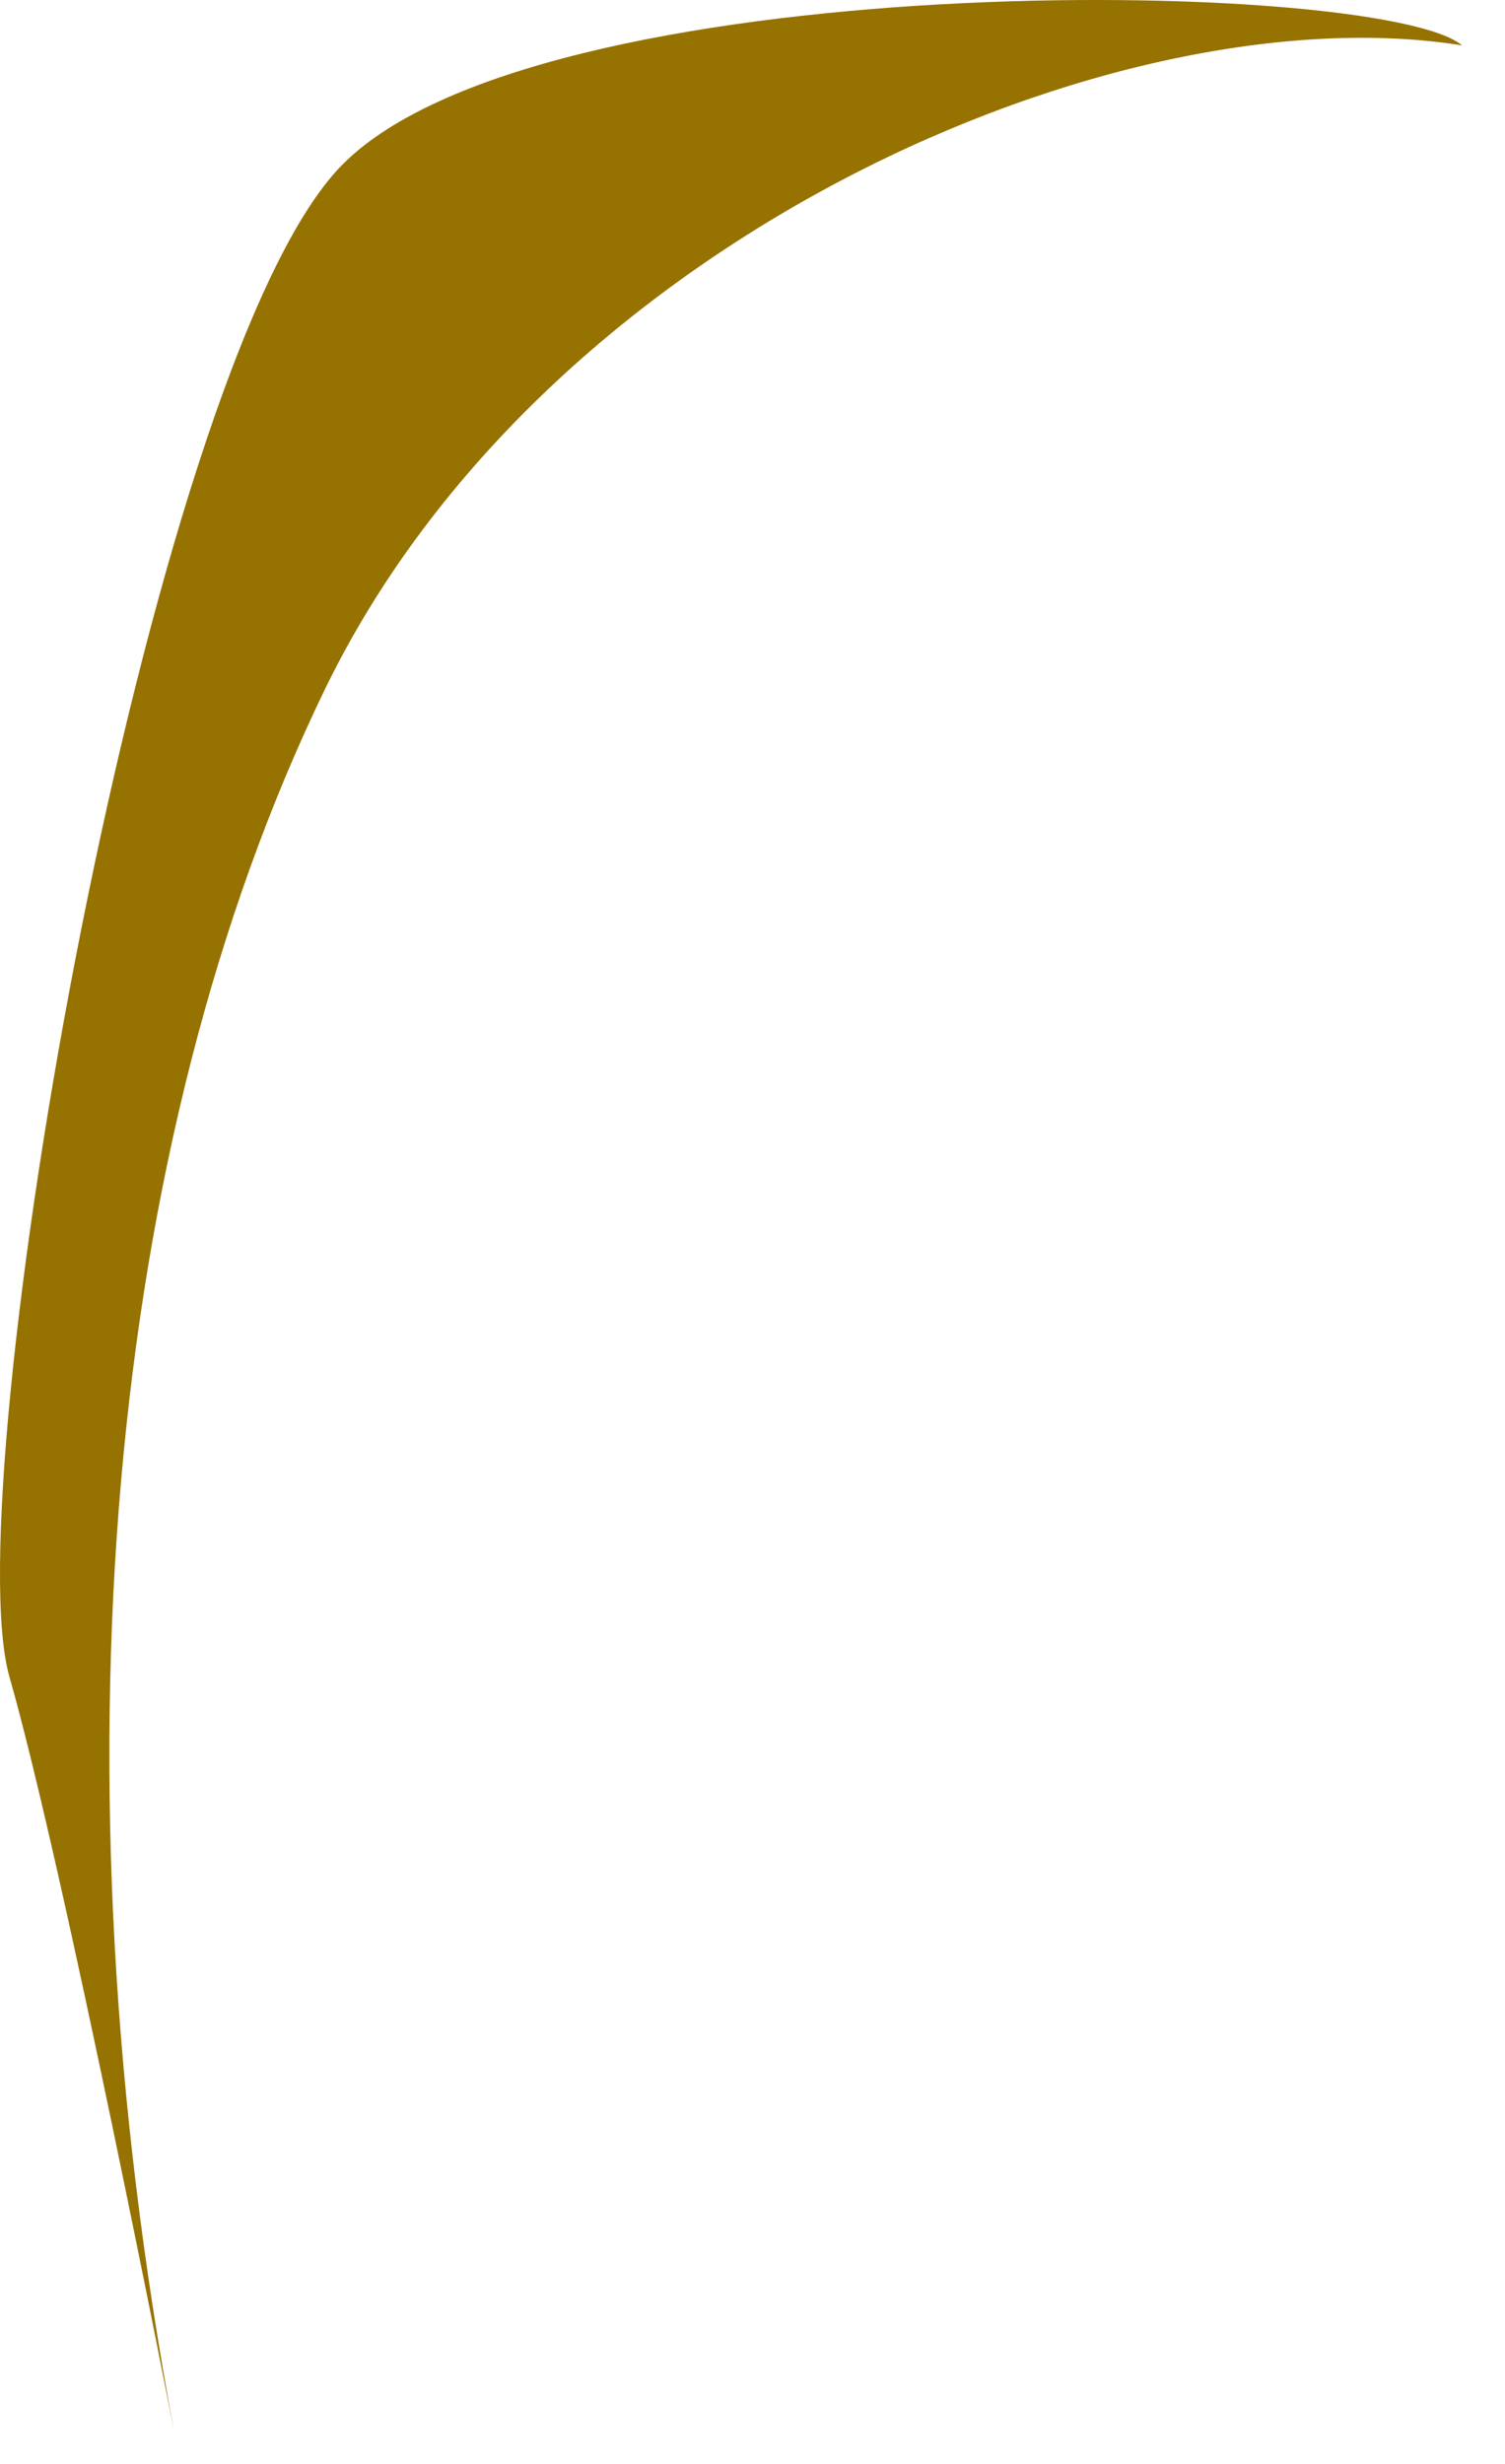 <?xml version="1.0" encoding="utf-8"?>
<svg xmlns="http://www.w3.org/2000/svg" fill="none" height="100%" overflow="visible" preserveAspectRatio="none" style="display: block;" viewBox="0 0 22 36" width="100%">
<path d="M2.544 35.52C0.74 25.904 1.542 16.689 4.746 10.078C7.953 3.467 16.365 -0.139 21.373 0.663C20.172 -0.337 7.751 -0.539 4.947 2.466C2.144 5.472 -0.663 21.698 0.139 24.503C0.941 27.308 2.544 35.52 2.544 35.52Z" fill="#967200" id="Vector"/>
</svg>